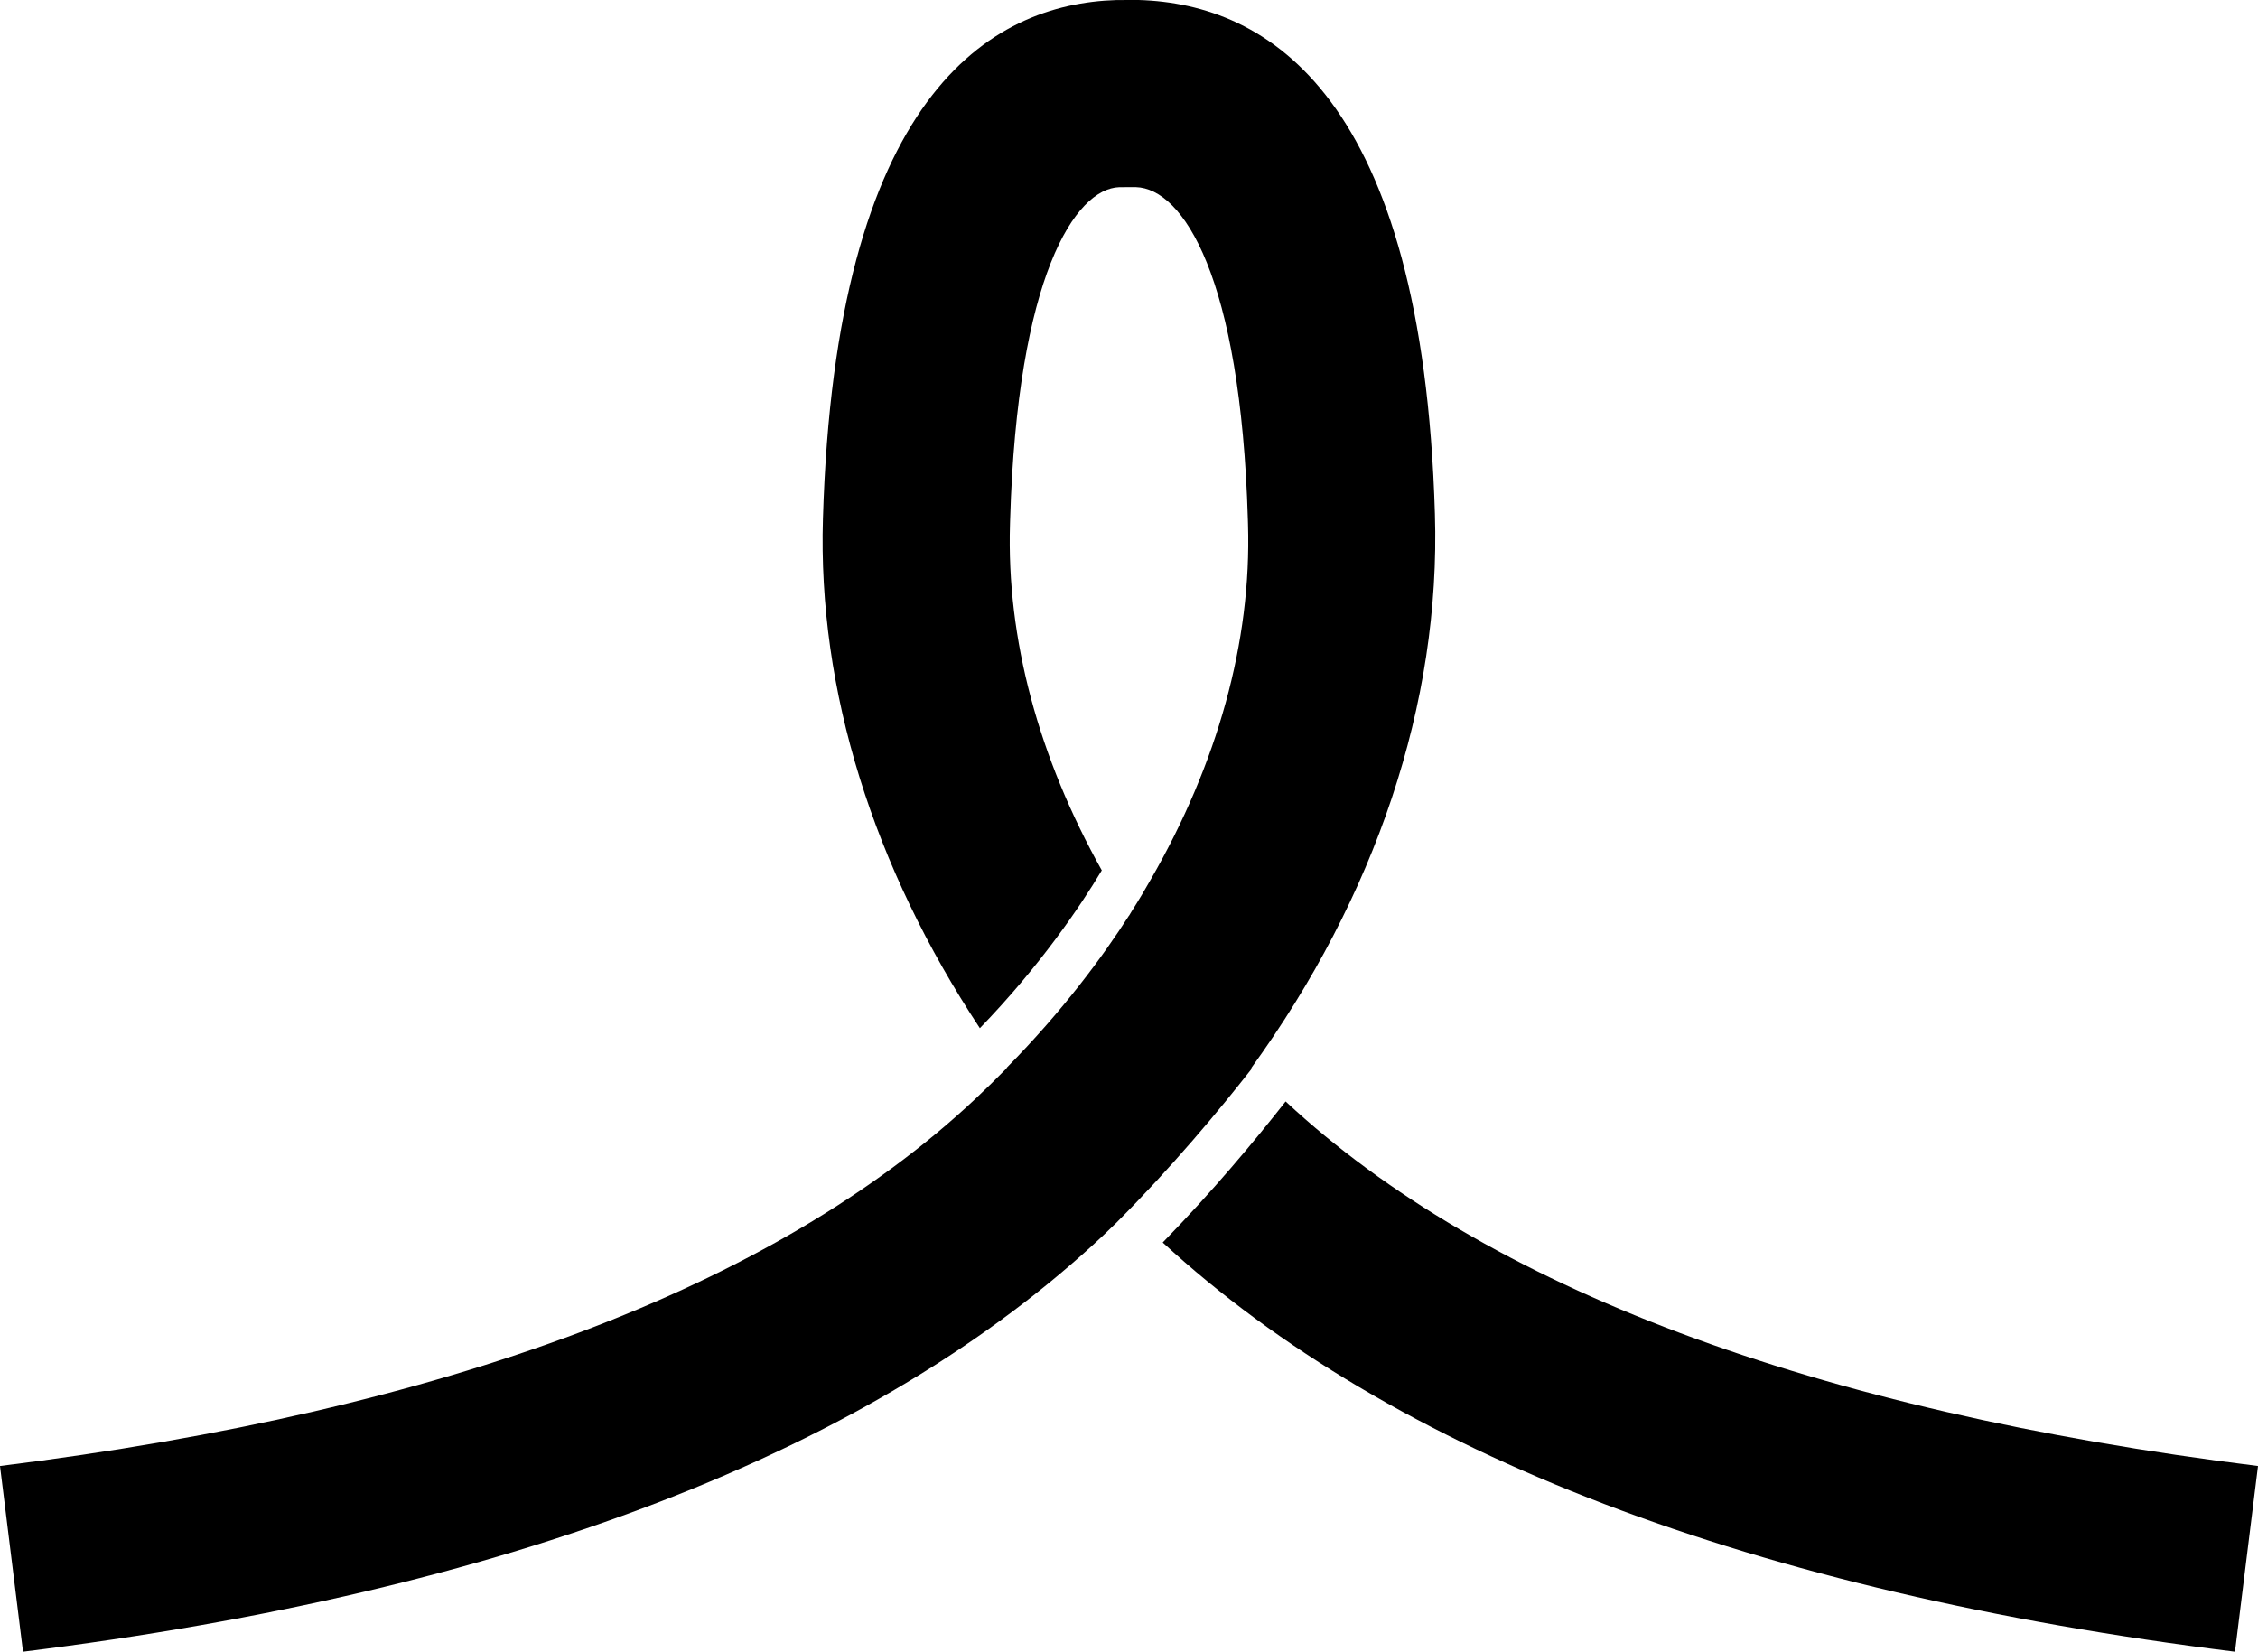 <?xml version="1.0" encoding="iso-8859-1"?>
<!-- Generator: Adobe Illustrator 28.7.1, SVG Export Plug-In . SVG Version: 9.03 Build 54978)  -->
<svg version="1.1" id="Layer_1" xmlns="http://www.w3.org/2000/svg" xmlns:xlink="http://www.w3.org/1999/xlink" x="0px" y="0px"
	 width="48.263px" height="35.303px" viewBox="0 0 48.263 35.303" enable-background="new 0 0 48.263 35.303"
	 xml:space="preserve">
<g>
	<path d="M26.756,22.84c-0.004-0.004-0.008-0.008-0.012-0.011c2.652-3.657,4.052-7.789,3.926-11.847
		C30.404,2.054,27.112,0.083,24.338,0l-0.472,0.001c-2.715,0.082-6.007,2.053-6.276,11.079
		c-0.114,3.678,1.085,7.462,3.354,10.896c1.282-1.327,2.133-2.583,2.606-3.373
		c-1.347-2.408-2.038-4.948-1.962-7.397l0.003-0.104c0.155-5.193,1.387-7.071,2.335-7.101l0.352-0.001
		c1.008,0.03,2.239,1.908,2.394,7.102l0.003,0.104c0.078,2.514-0.658,5.124-2.077,7.589
		c-0.108,0.192-0.244,0.422-0.411,0.686c-0.019,0.031-0.036,0.062-0.056,0.093
		c-0.001-0.001-0.001-0.002-0.001-0.002c-0.552,0.862-1.412,2.034-2.616,3.253c0.001,0.002,0.003,0.004,0.004,0.006
		c-0.22,0.224-0.445,0.445-0.678,0.663C16.559,27.511,9.548,30.149,0,31.334l0.492,3.969
		c10.407-1.29,18.174-4.283,23.086-8.895c0.094-0.088,0.185-0.178,0.278-0.268
		C25.043,24.952,26.062,23.728,26.756,22.84z"/>
	<path d="M48.263,31.334c-9.507-1.18-16.498-3.802-20.784-7.792c-0.651,0.83-1.559,1.92-2.627,3.015
		c4.92,4.525,12.626,7.47,22.919,8.746L48.263,31.334z"/>
</g>
</svg>
